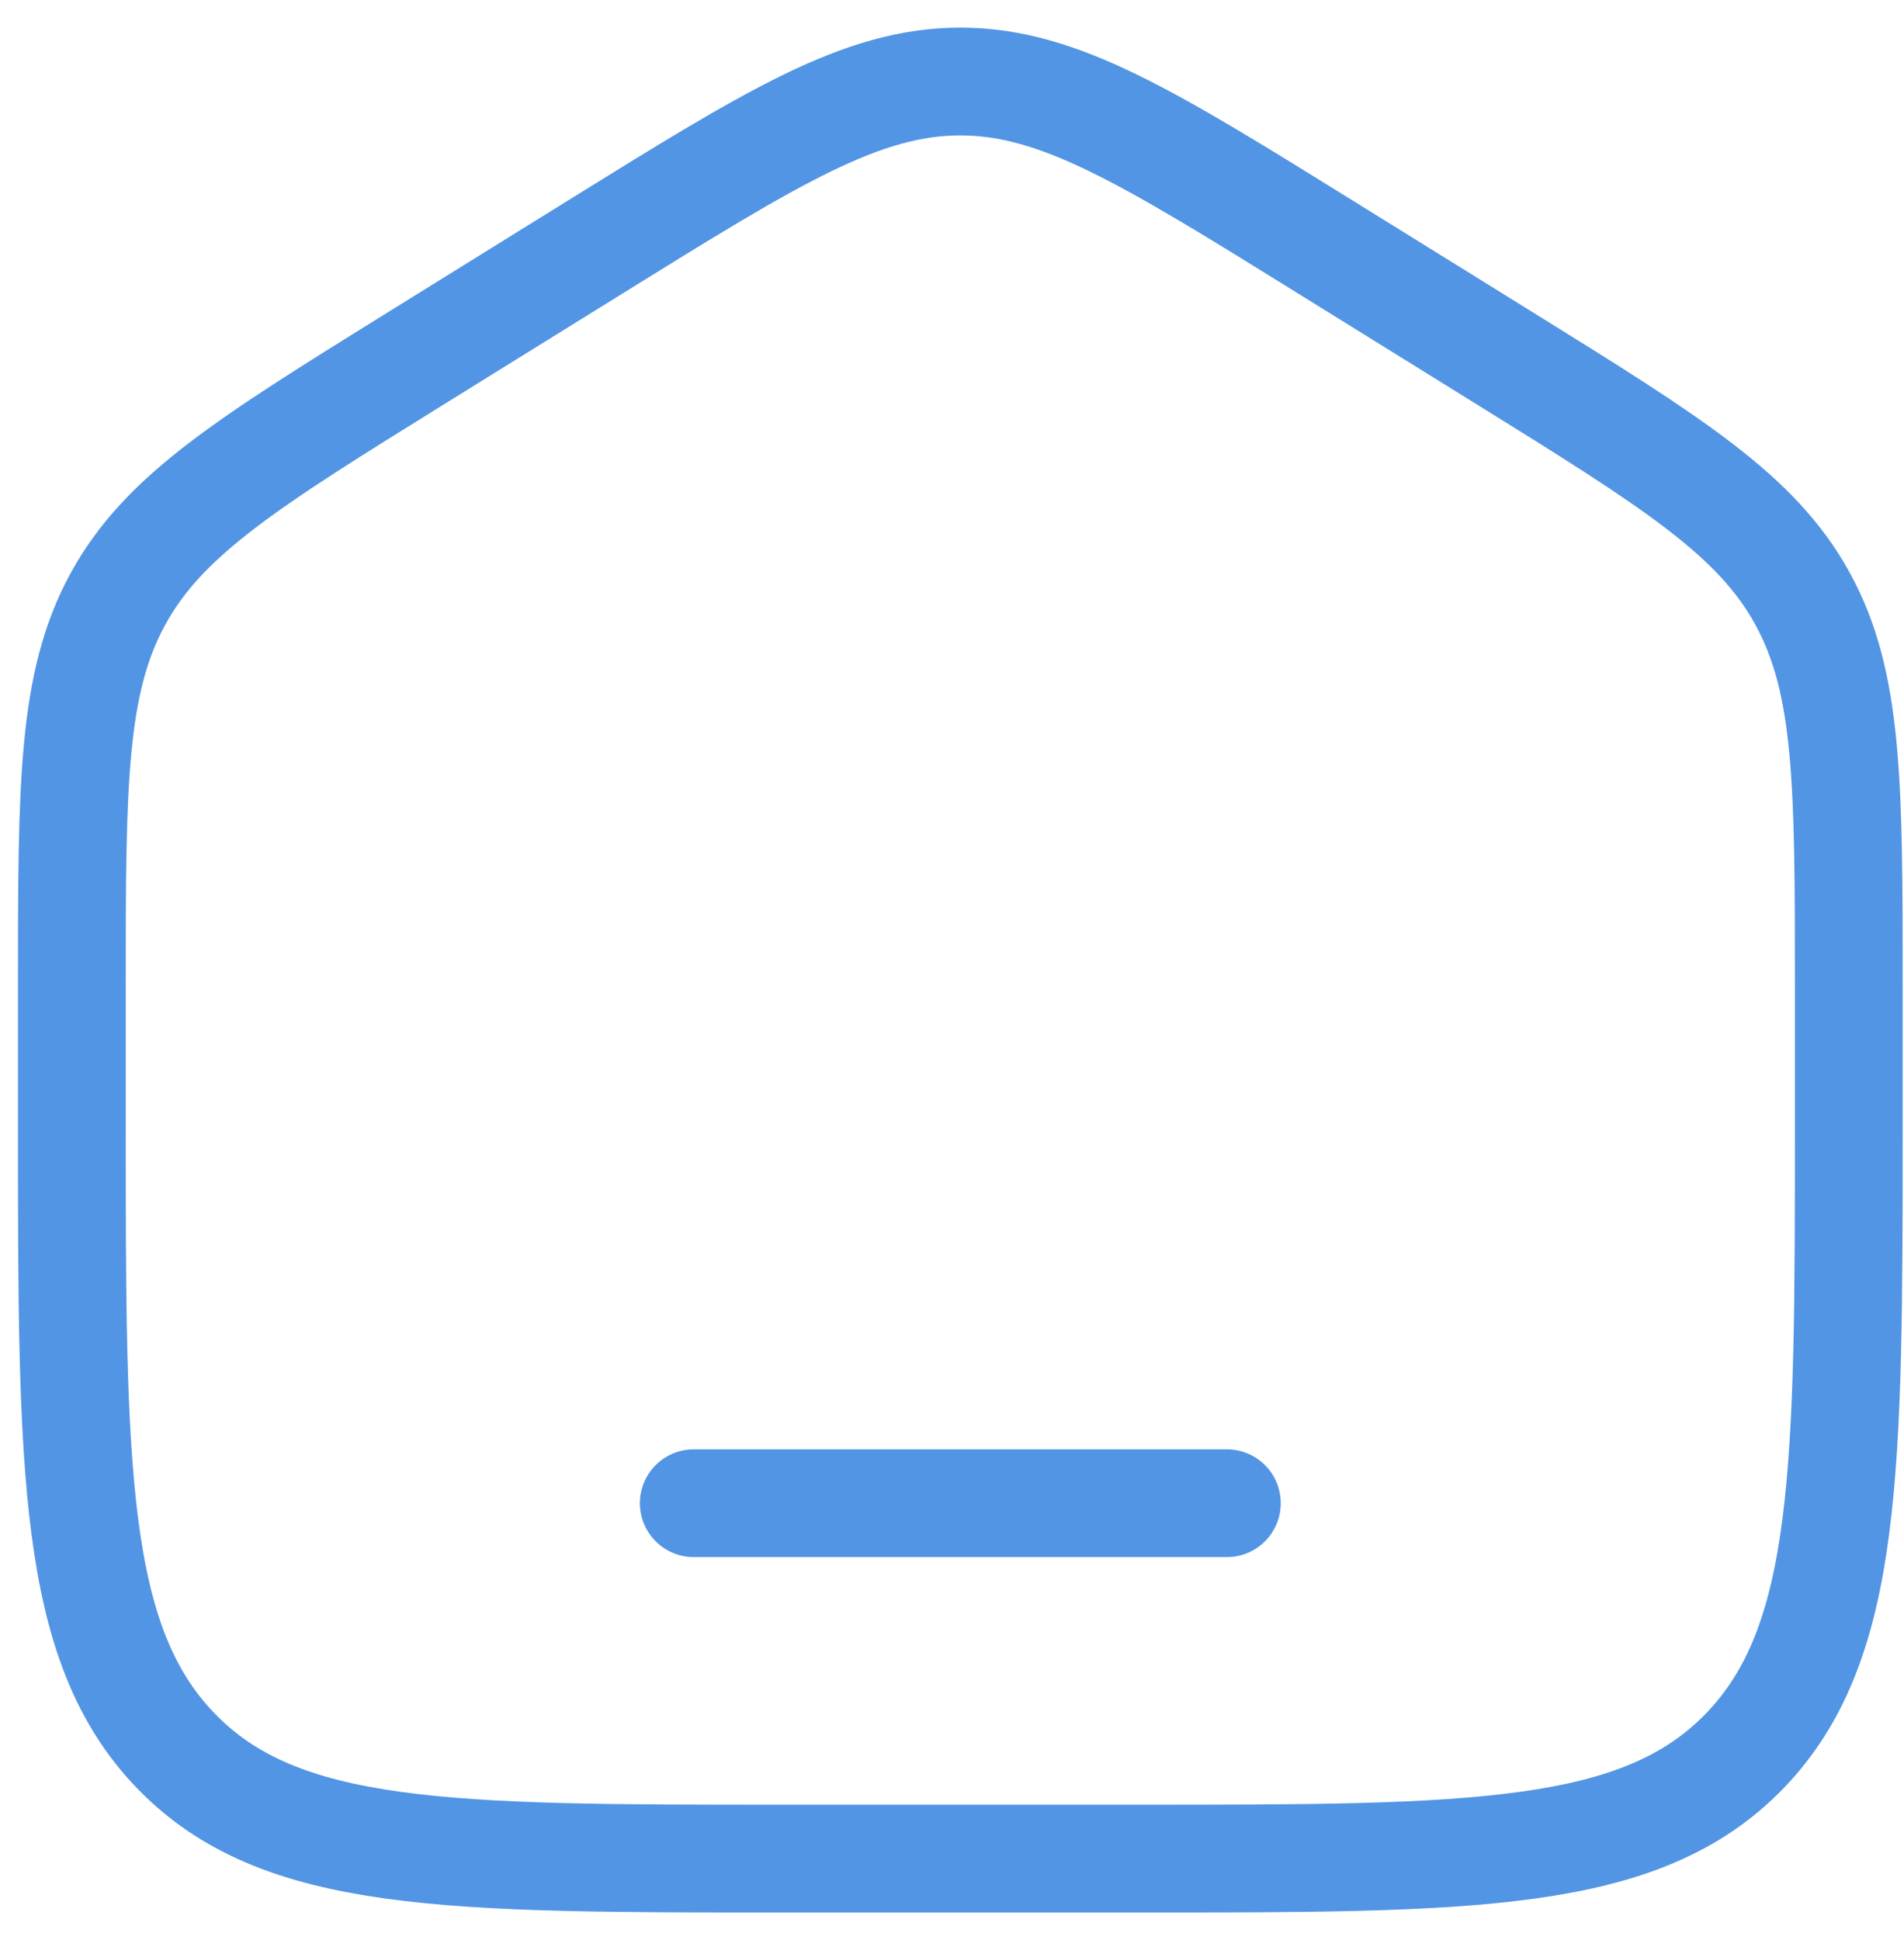 <svg width="53" height="54" viewBox="0 0 53 54" fill="none" xmlns="http://www.w3.org/2000/svg">
<path d="M34.151 41.839H19.312M2 27.504C2 21.845 2 19.015 3.284 16.669C4.568 14.323 6.914 12.867 11.606 9.955L16.552 6.886C21.512 3.808 23.991 2.269 26.731 2.269C29.471 2.269 31.951 3.808 36.911 6.886L41.857 9.955C46.549 12.867 48.895 14.323 50.179 16.669C51.463 19.015 51.463 21.845 51.463 27.504V31.266C51.463 40.913 51.463 45.737 48.565 48.734C45.668 51.731 41.004 51.731 31.678 51.731H21.785C12.458 51.731 7.795 51.731 4.897 48.734C2 45.737 2 40.913 2 31.266V27.504Z" stroke="#4A90E2" stroke-opacity="0.957" stroke-width="3" stroke-linecap="round"/>
</svg>
